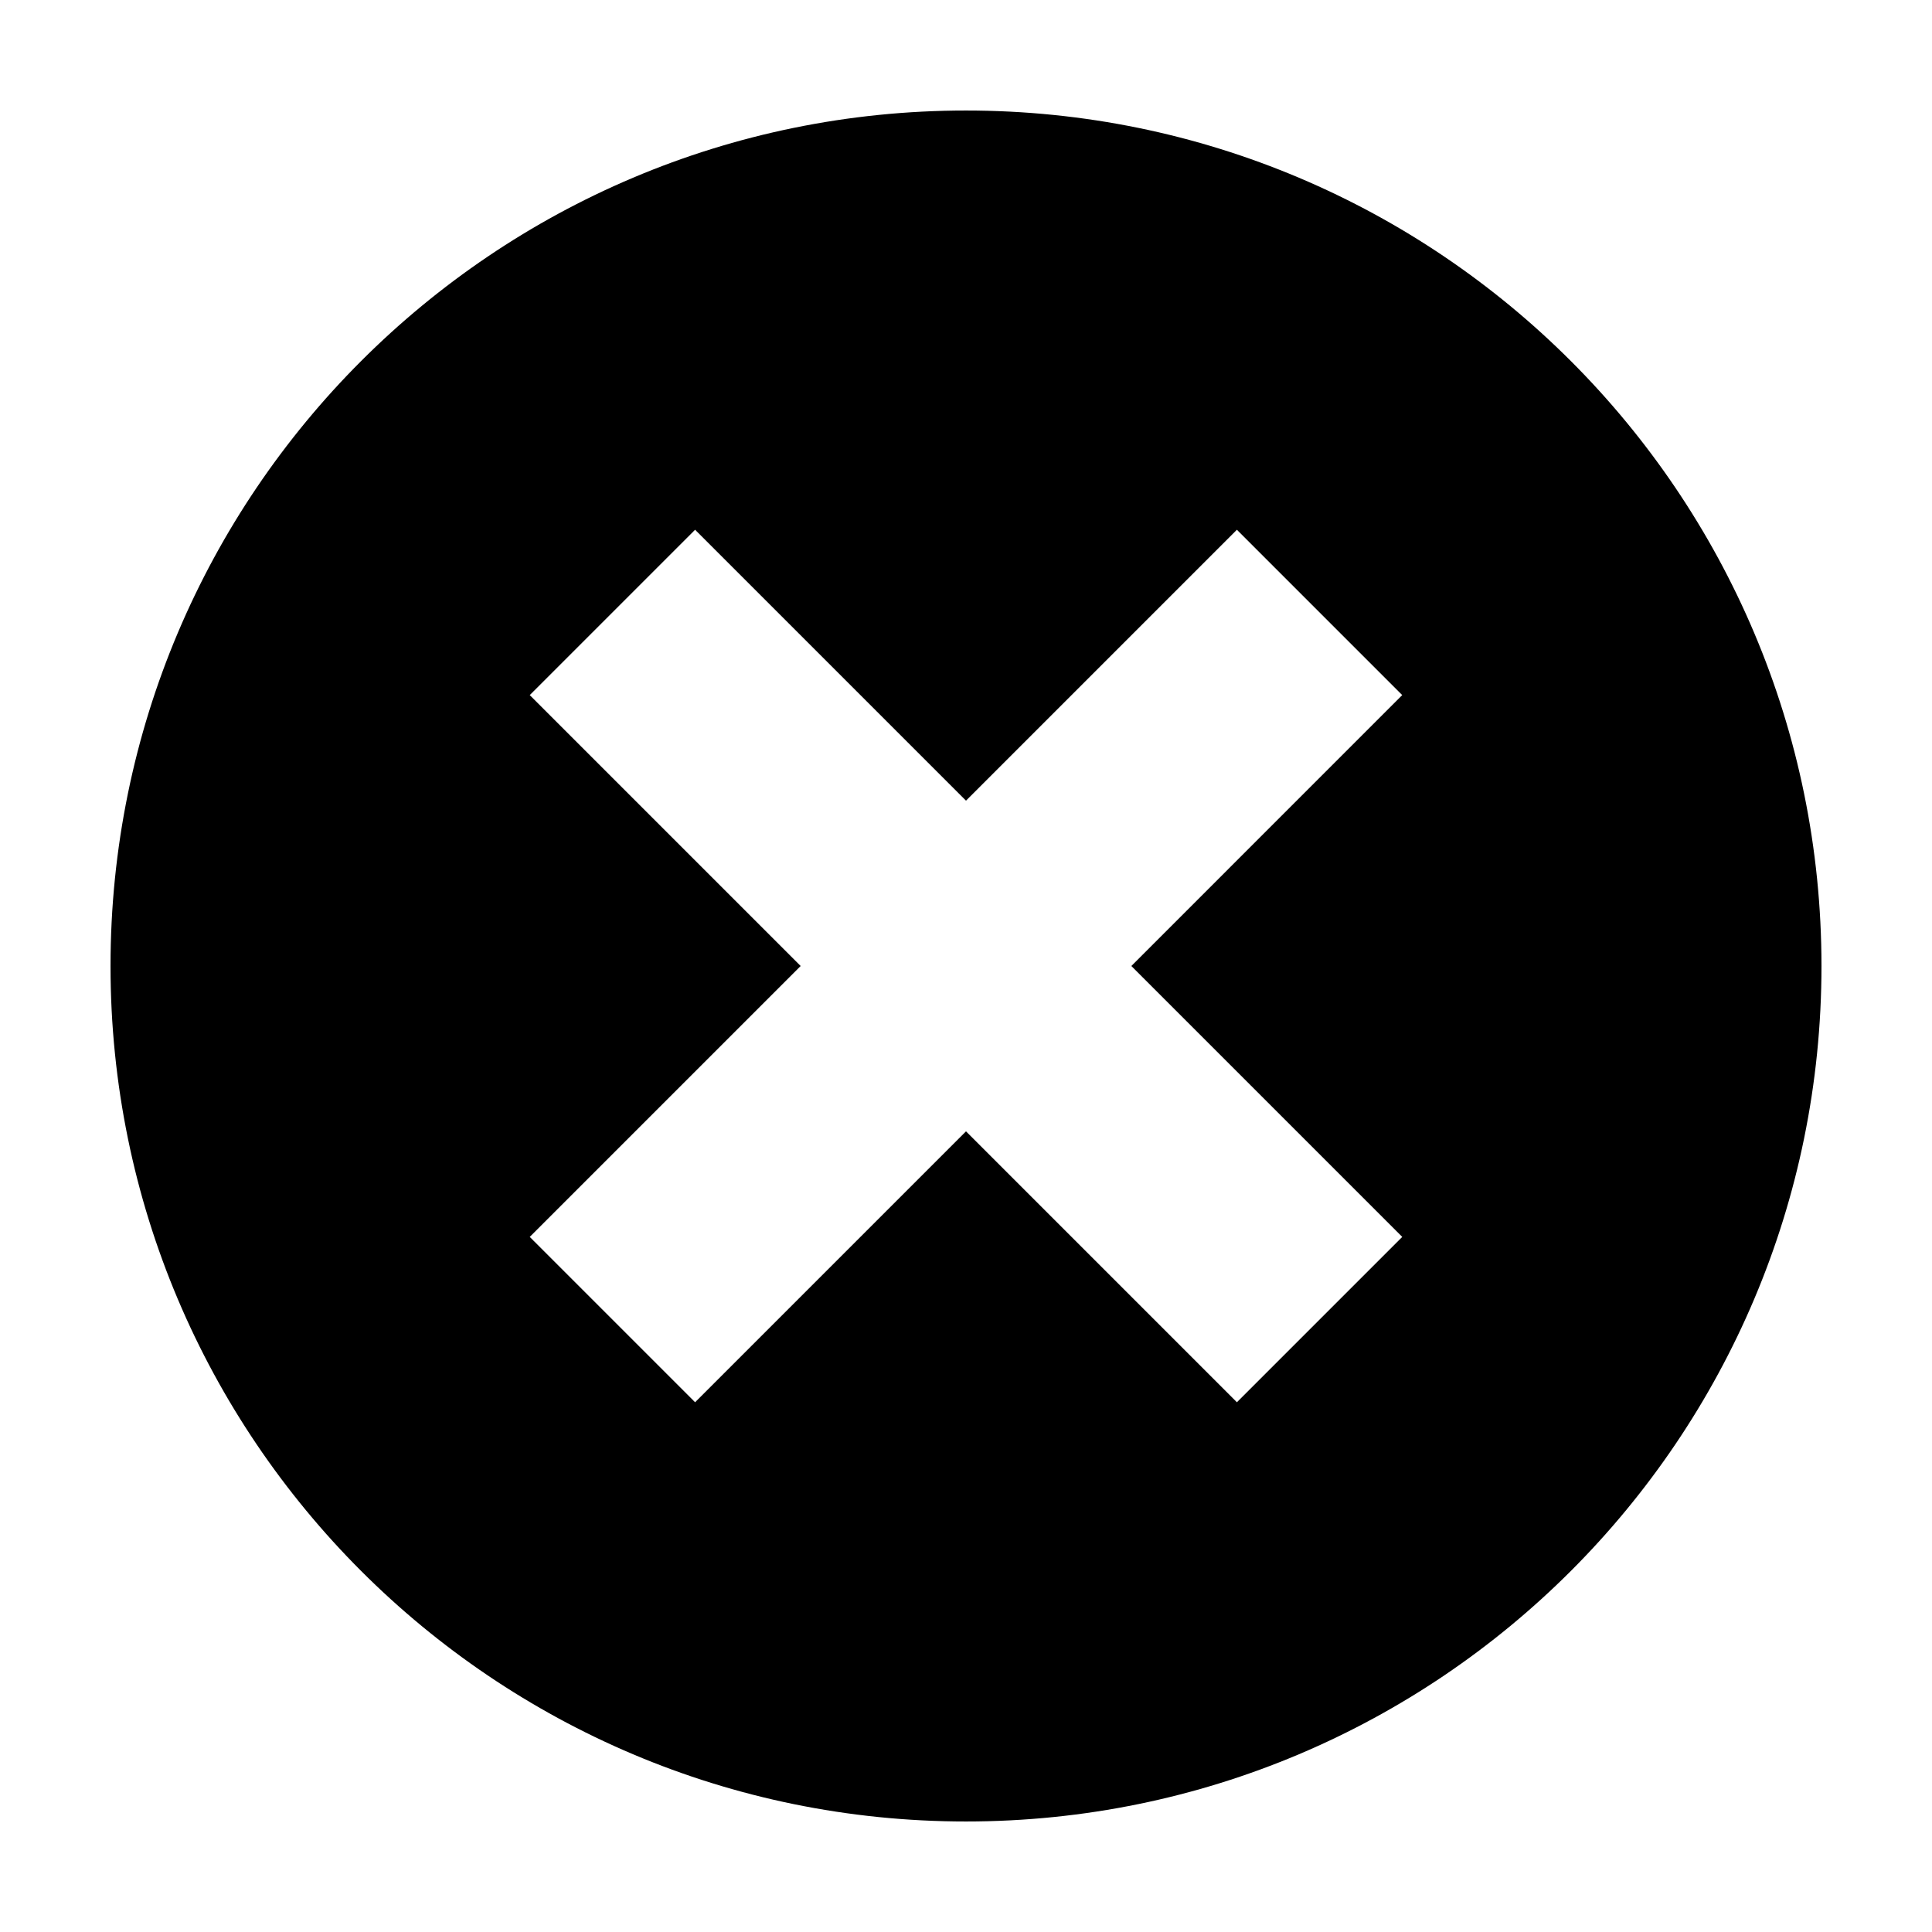<?xml version="1.0" encoding="UTF-8"?>
<!-- The Best Svg Icon site in the world: iconSvg.co, Visit us! https://iconsvg.co -->
<svg fill="#000000" width="800px" height="800px" version="1.1" viewBox="144 144 512 512" xmlns="http://www.w3.org/2000/svg">
 <path d="m400 173.29c-125.21 0-226.71 101.5-226.71 226.71 0 125.21 101.5 226.71 226.71 226.71 125.22 0 226.71-101.51 226.71-226.71-0.004-125.21-101.5-226.71-226.71-226.71zm71.793 342.32-71.793-71.793-71.793 71.793-43.816-43.816 71.793-71.793-71.793-71.793 43.816-43.816 71.793 71.793 71.789-71.793 43.812 43.816-71.785 71.793 71.793 71.793z"/>
</svg>